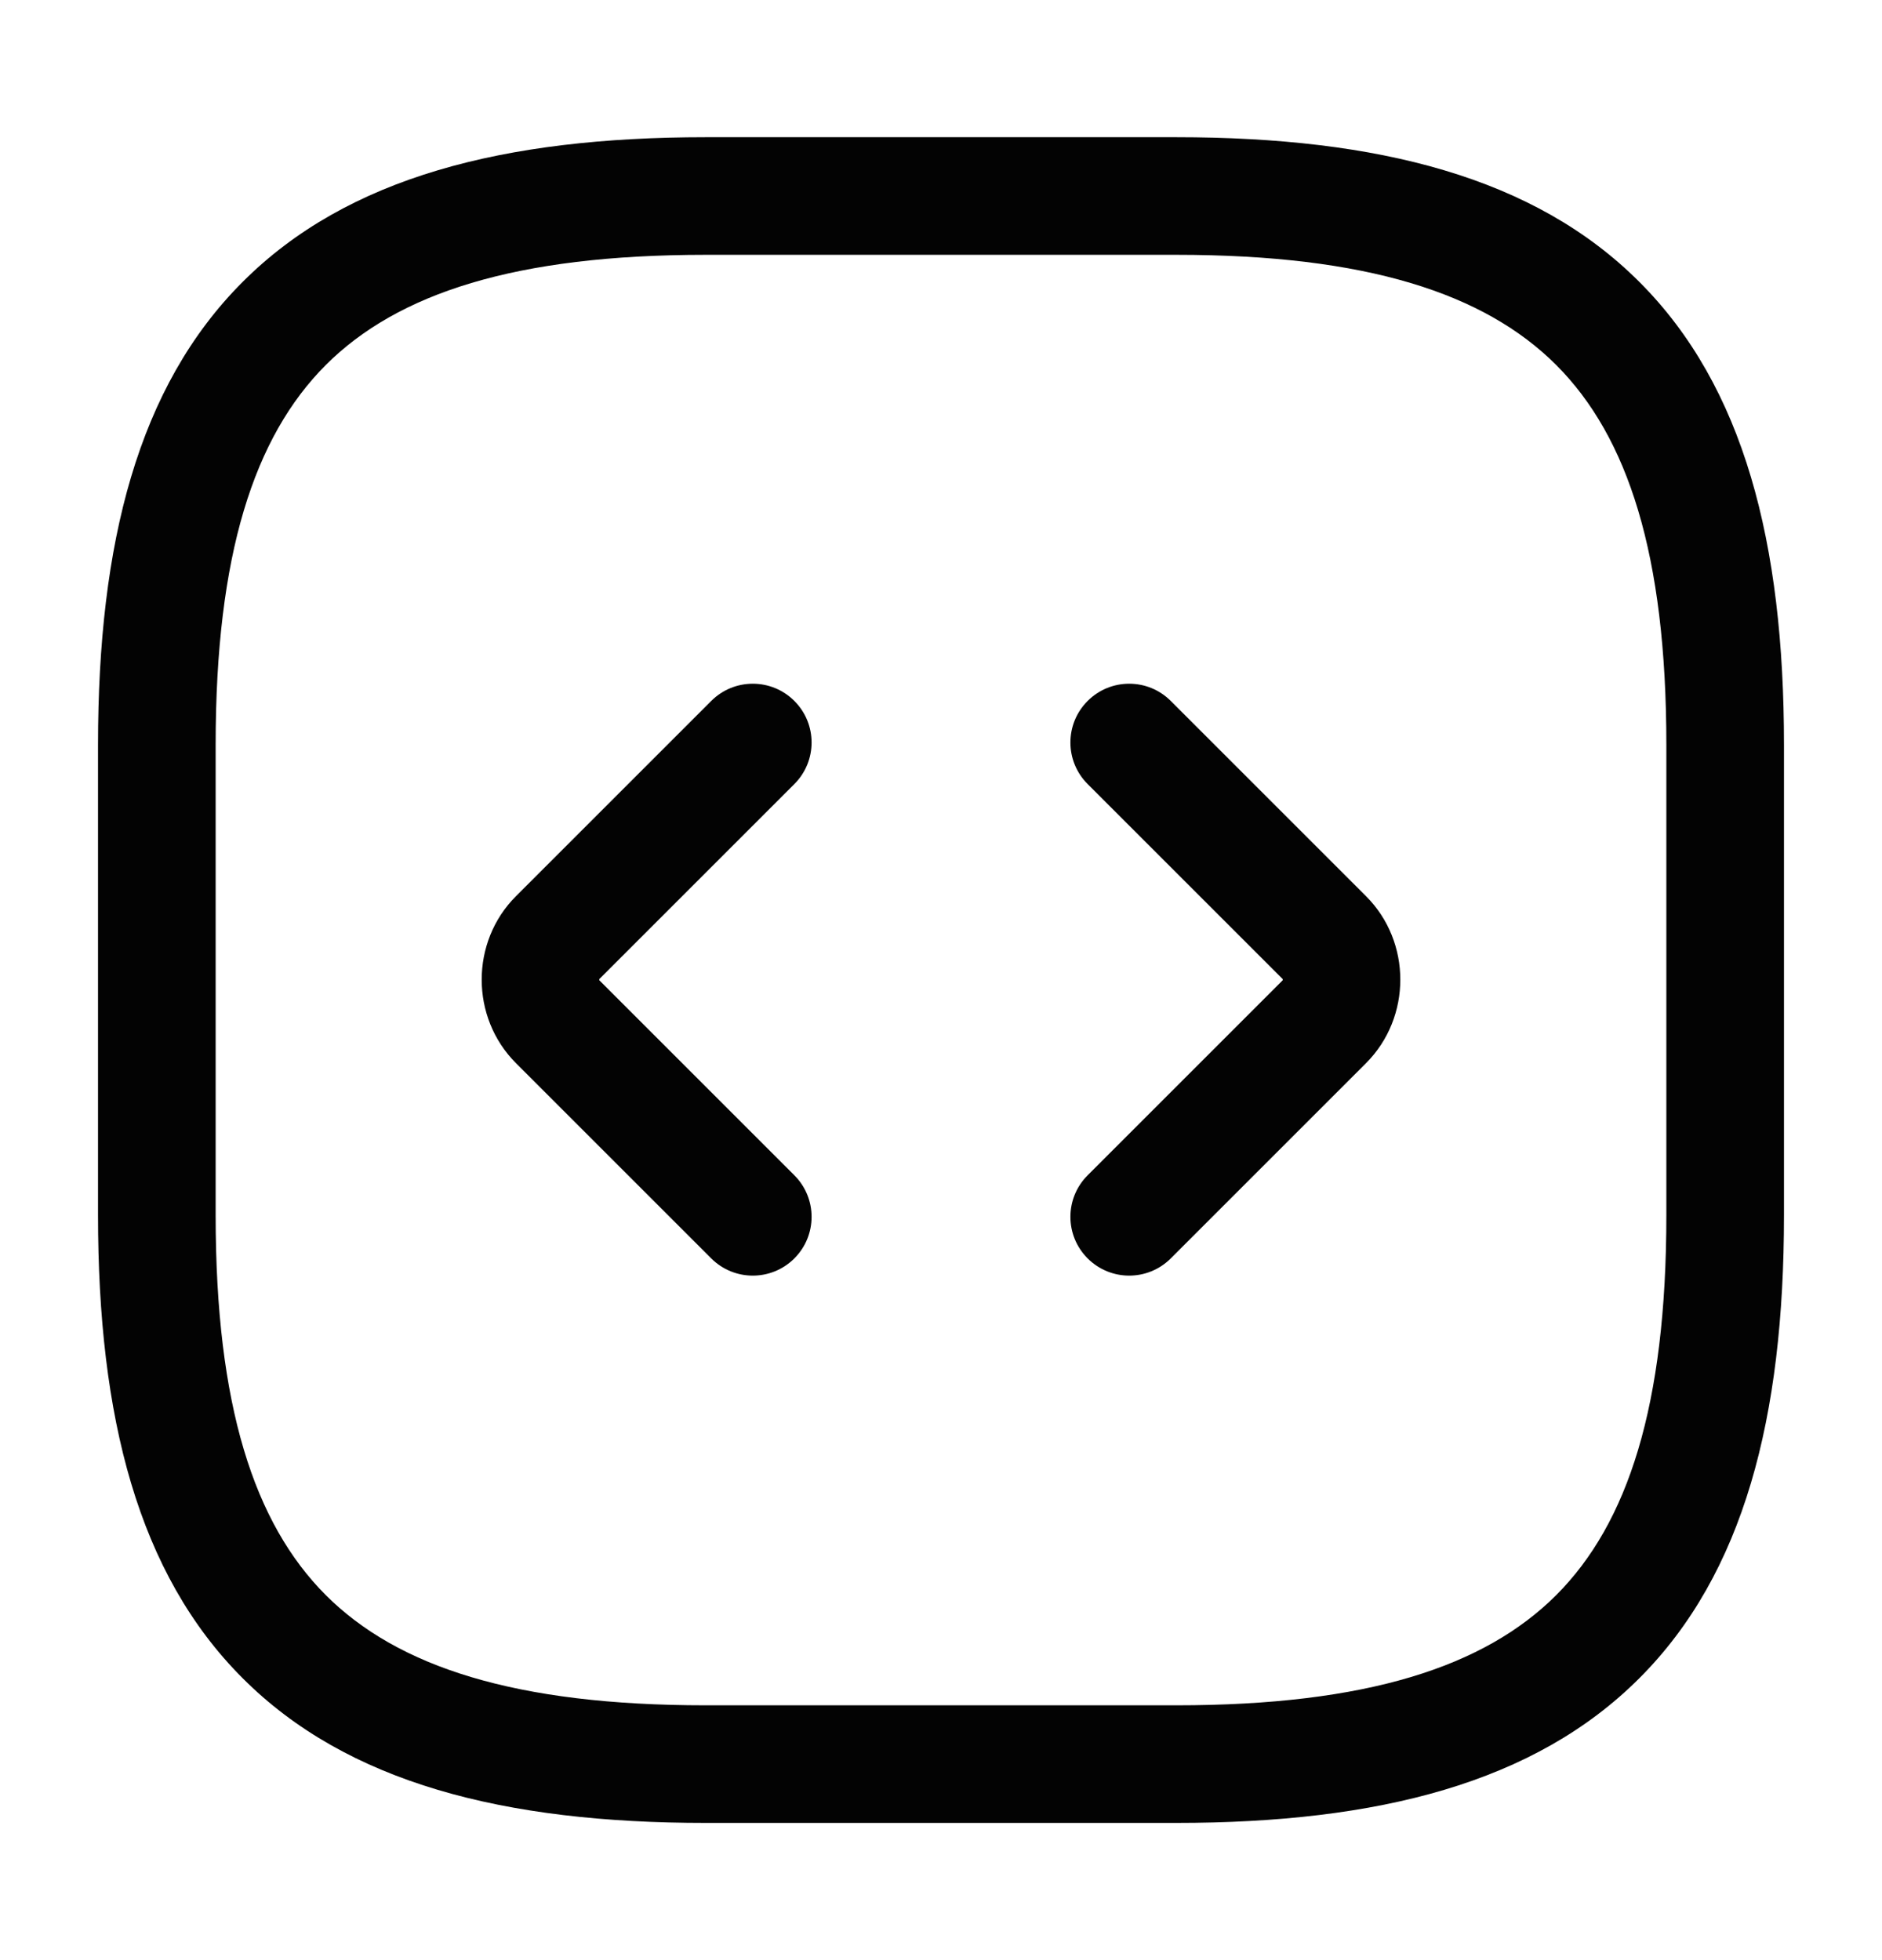 <svg width="24" height="25" viewBox="0 0 24 25" fill="none" xmlns="http://www.w3.org/2000/svg">
<path fill-rule="evenodd" clip-rule="evenodd" d="M3.095 3.595C4.429 2.26 6.426 1.75 9 1.75H15C17.574 1.75 19.571 2.26 20.905 3.595C22.24 4.929 22.75 6.926 22.75 9.5V15.5C22.75 18.074 22.24 20.071 20.905 21.405C19.571 22.74 17.574 23.25 15 23.25H9C6.426 23.25 4.429 22.74 3.095 21.405C1.76 20.071 1.25 18.074 1.25 15.5V9.5C1.25 6.926 1.76 4.929 3.095 3.595ZM4.155 4.655C3.24 5.571 2.75 7.074 2.75 9.5V15.5C2.75 17.926 3.24 19.429 4.155 20.345C5.071 21.26 6.574 21.75 9 21.75H15C17.426 21.75 18.929 21.26 19.845 20.345C20.76 19.429 21.25 17.926 21.25 15.5V9.5C21.25 7.074 20.76 5.571 19.845 4.655C18.929 3.74 17.426 3.25 15 3.25H9C6.574 3.25 5.071 3.74 4.155 4.655Z" fill="#030303"/>
<path fill-rule="evenodd" clip-rule="evenodd" d="M10.13 8.94C10.423 9.233 10.423 9.707 10.13 10L7.643 12.487C7.643 12.489 7.643 12.492 7.643 12.495C7.643 12.498 7.643 12.501 7.643 12.503L10.13 14.99C10.423 15.283 10.423 15.757 10.13 16.05C9.837 16.343 9.363 16.343 9.07 16.05L6.58 13.56C5.997 12.977 5.997 12.012 6.58 11.43L9.07 8.94C9.363 8.647 9.837 8.647 10.13 8.94ZM7.64 12.5C7.64 12.5 7.64 12.5 7.64 12.5L7.64 12.5Z" fill="#030303"/>
<path fill-rule="evenodd" clip-rule="evenodd" d="M13.87 8.94C14.163 8.647 14.637 8.647 14.93 8.94L17.42 11.43C18.003 12.012 18.003 12.977 17.42 13.56L14.93 16.05C14.637 16.343 14.163 16.343 13.87 16.05C13.577 15.757 13.577 15.283 13.87 14.99L16.357 12.503C16.357 12.501 16.358 12.498 16.358 12.495C16.358 12.492 16.357 12.489 16.357 12.487L13.87 10C13.577 9.707 13.577 9.233 13.87 8.94ZM16.36 12.5L16.36 12.5L16.36 12.5Z" fill="#030303"/>
</svg>
